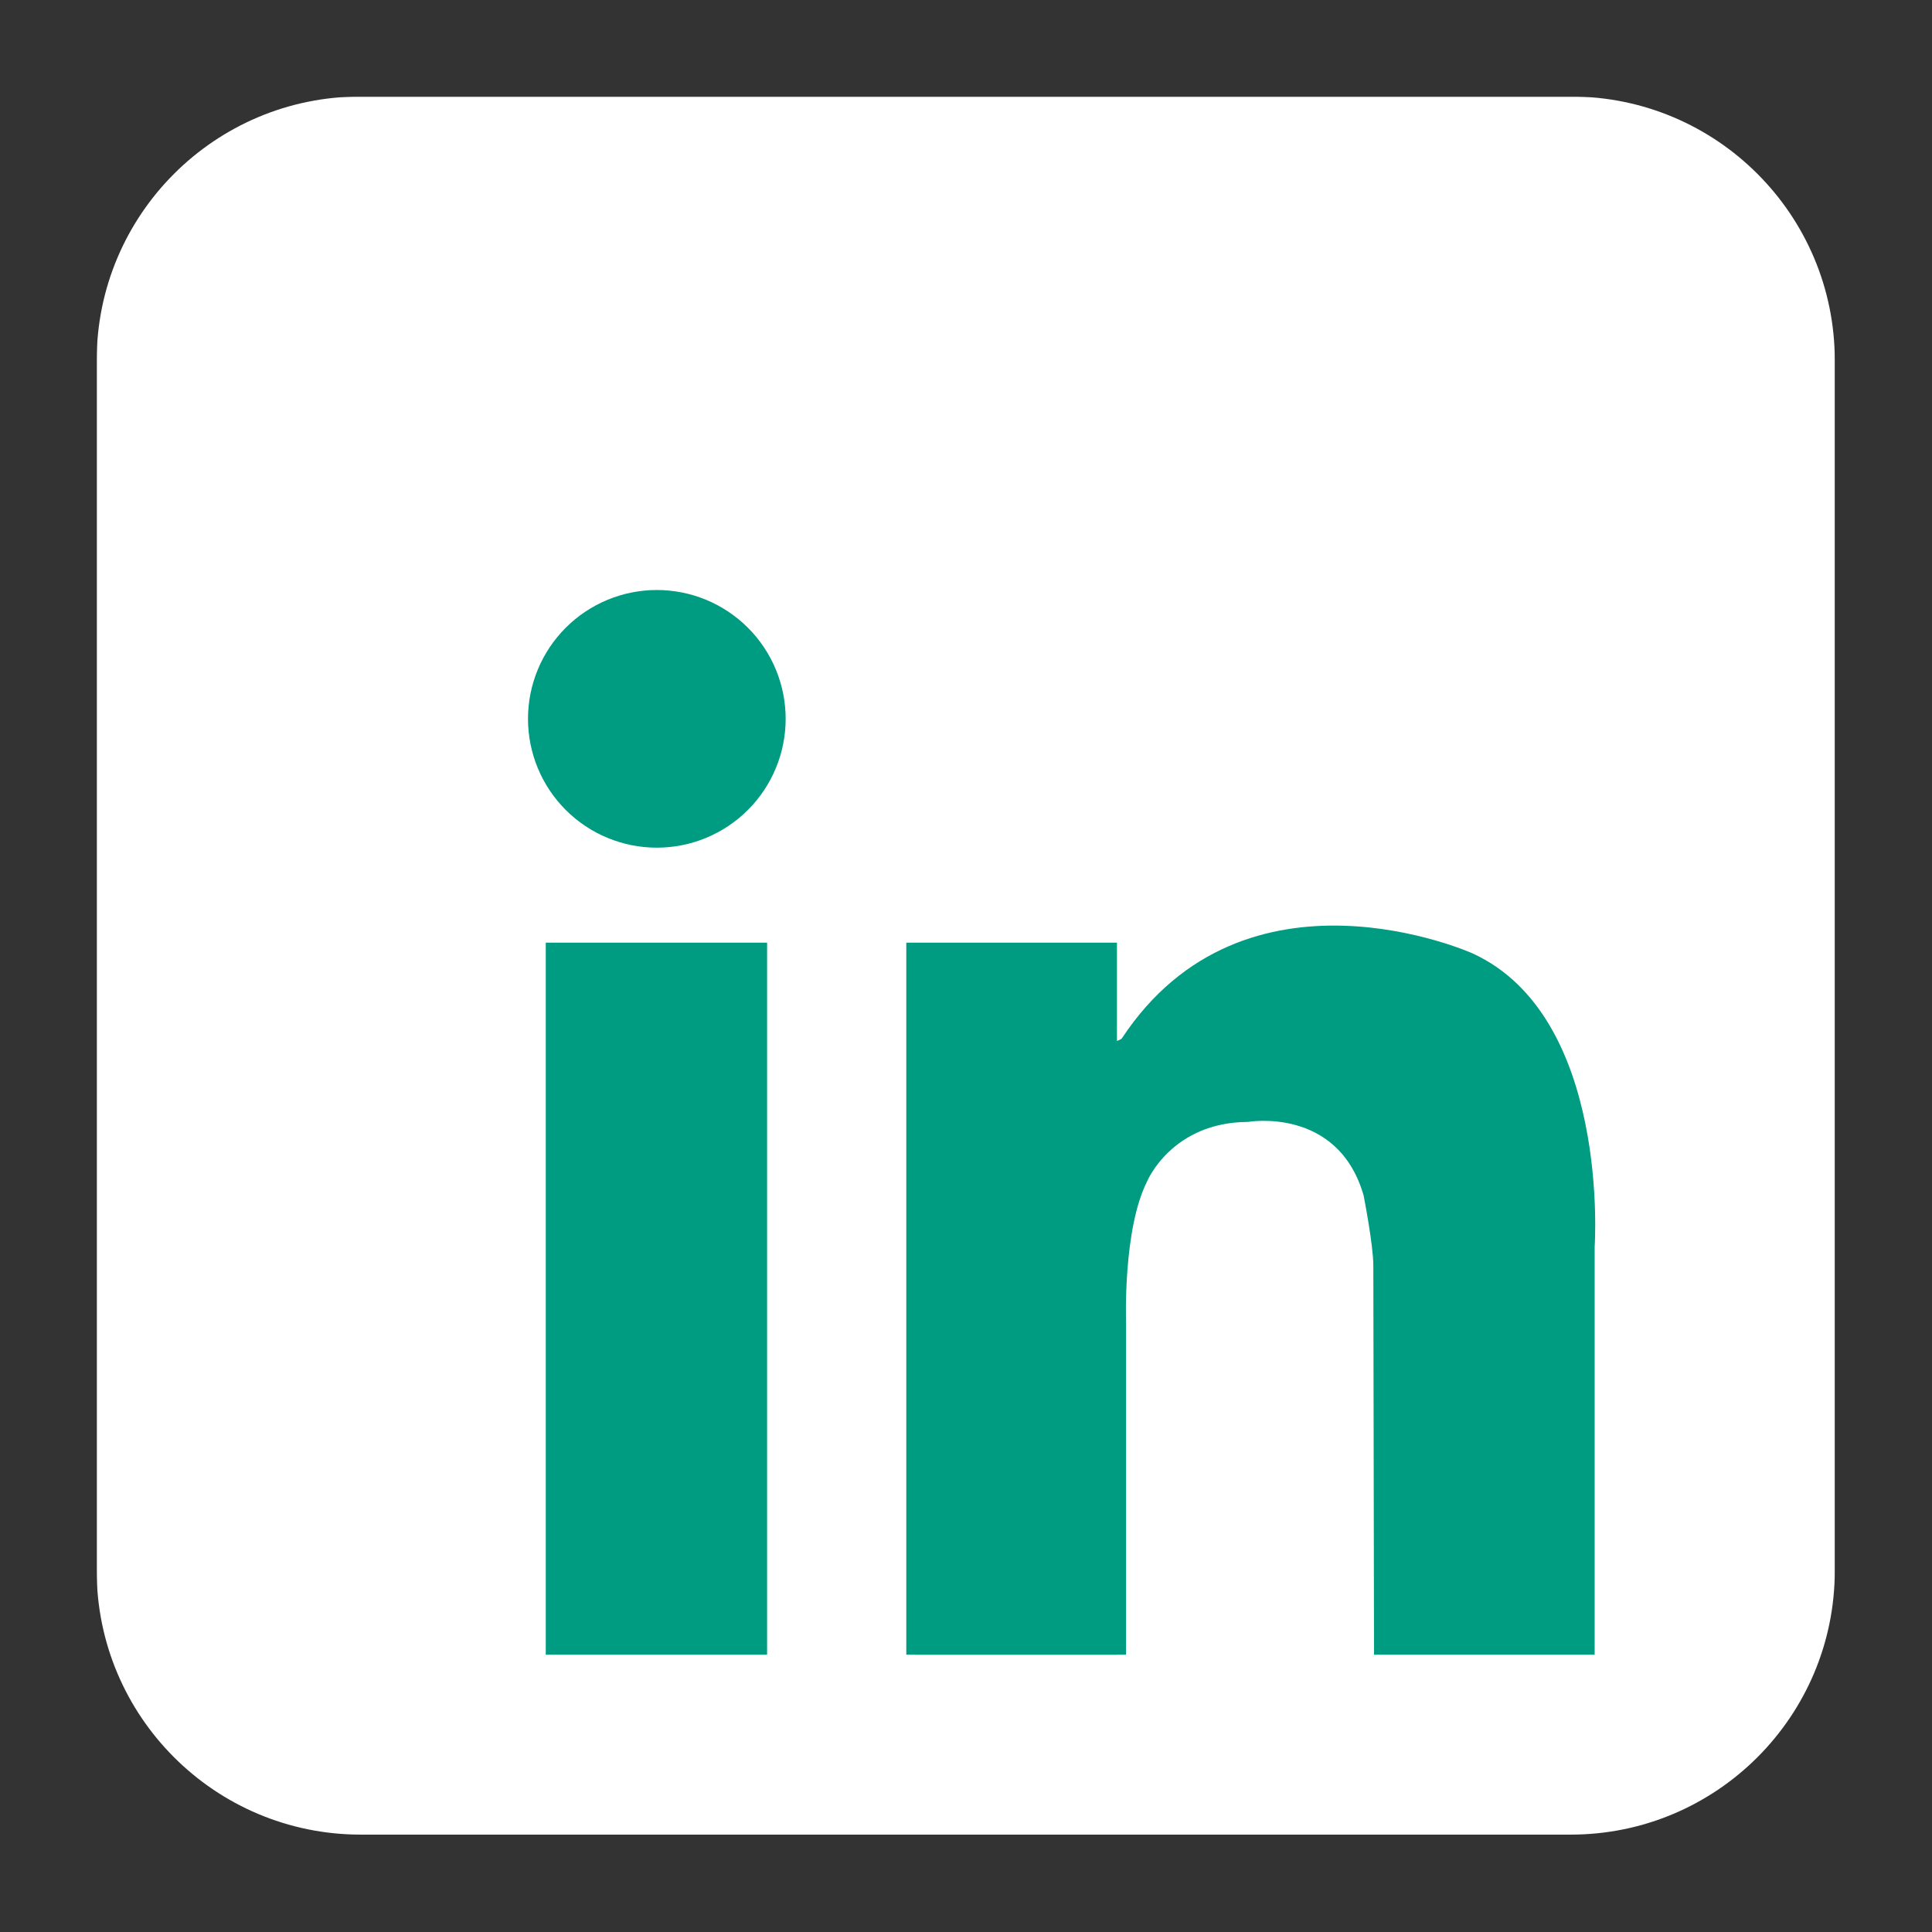 <svg width="1000" height="1000" viewBox="0 0 1000 1000" fill="none" xmlns="http://www.w3.org/2000/svg">
<rect x="0" y="0" width="1000" height="1000" fill="#333333" stroke="none"/>
<mask id="mask0_5_27" style="mask-type:luminance" maskUnits="userSpaceOnUse" x="50" y="50" width="900" height="900">
<path d="M50 50H950V950H50V50Z" fill="white"/>
</mask>
<g mask="url(#mask0_5_27)">
<path d="M949.686 812.887C949.686 888.385 888.475 949.596 812.971 949.596H186.741C111.232 949.596 50.032 888.385 50.032 812.887V186.651C50.032 111.147 111.237 49.942 186.741 49.942H812.971C888.481 49.942 949.686 111.147 949.686 186.651V812.887Z" fill="white"/>
</g>
<path d="M406.656 372.068C406.656 374.255 406.552 376.432 406.333 378.604C406.119 380.776 405.802 382.937 405.375 385.078C404.948 387.219 404.422 389.339 403.786 391.427C403.151 393.516 402.416 395.568 401.578 397.589C400.744 399.604 399.812 401.578 398.781 403.505C397.755 405.427 396.63 407.302 395.416 409.115C394.203 410.932 392.906 412.682 391.521 414.375C390.135 416.062 388.672 417.677 387.125 419.224C385.583 420.766 383.963 422.229 382.276 423.615C380.588 425 378.838 426.302 377.021 427.516C375.203 428.729 373.333 429.849 371.406 430.88C369.479 431.906 367.51 432.839 365.489 433.677C363.474 434.51 361.422 435.25 359.328 435.88C357.239 436.516 355.125 437.047 352.984 437.474C350.838 437.896 348.682 438.219 346.51 438.432C344.333 438.646 342.156 438.755 339.974 438.755C337.786 438.755 335.609 438.646 333.437 438.432C331.26 438.219 329.104 437.896 326.963 437.474C324.823 437.047 322.703 436.516 320.614 435.88C318.526 435.25 316.474 434.51 314.453 433.677C312.437 432.839 310.463 431.906 308.536 430.88C306.609 429.849 304.739 428.729 302.927 427.516C301.109 426.302 299.359 425 297.666 423.615C295.979 422.229 294.364 420.766 292.817 419.224C291.276 417.677 289.812 416.062 288.427 414.375C287.041 412.682 285.739 410.932 284.526 409.115C283.312 407.302 282.192 405.427 281.161 403.505C280.135 401.578 279.198 399.604 278.364 397.589C277.531 395.568 276.791 393.516 276.161 391.427C275.526 389.339 274.994 387.219 274.567 385.078C274.146 382.937 273.823 380.776 273.609 378.604C273.396 376.432 273.286 374.255 273.286 372.068C273.286 369.885 273.396 367.708 273.609 365.531C273.823 363.359 274.146 361.203 274.567 359.057C274.994 356.917 275.526 354.802 276.161 352.714C276.791 350.62 277.531 348.568 278.364 346.552C279.198 344.531 280.135 342.562 281.161 340.635C282.192 338.708 283.312 336.839 284.526 335.021C285.739 333.203 287.041 331.453 288.427 329.766C289.812 328.078 291.276 326.458 292.817 324.917C294.364 323.37 295.979 321.906 297.666 320.521C299.359 319.135 301.109 317.839 302.927 316.625C304.739 315.411 306.609 314.286 308.536 313.26C310.463 312.229 312.437 311.297 314.453 310.458C316.474 309.625 318.526 308.891 320.614 308.255C322.703 307.62 324.823 307.094 326.963 306.667C329.104 306.24 331.26 305.922 333.437 305.708C335.609 305.49 337.786 305.385 339.974 305.385C342.156 305.385 344.333 305.49 346.51 305.708C348.682 305.922 350.838 306.24 352.984 306.667C355.125 307.094 357.239 307.62 359.328 308.255C361.422 308.891 363.474 309.625 365.489 310.458C367.51 311.297 369.479 312.229 371.406 313.26C373.333 314.286 375.203 315.411 377.021 316.625C378.838 317.839 380.588 319.135 382.276 320.521C383.963 321.906 385.583 323.37 387.125 324.917C388.672 326.458 390.135 328.078 391.521 329.766C392.906 331.453 394.203 333.203 395.416 335.021C396.63 336.839 397.755 338.708 398.781 340.635C399.812 342.562 400.744 344.531 401.578 346.552C402.416 348.568 403.151 350.62 403.786 352.714C404.422 354.802 404.948 356.917 405.375 359.057C405.802 361.203 406.119 363.359 406.333 365.531C406.552 367.708 406.656 369.885 406.656 372.068Z" fill="#009C82"/>
<path d="M282.484 487.917H397.047V856.458H282.484V487.917Z" fill="#009C82"/>
<path d="M469.099 487.917H578.141V856.458H469.099V487.917Z" fill="#009C82"/>
<path d="M473.812 684.135H582.849V856.458H473.812V684.135Z" fill="#009C82"/>
<path d="M582.849 684.135C582.849 684.135 581.146 636.333 593.75 611.484C593.75 611.484 606.359 580.875 645.984 580.693C645.984 580.693 692.458 572.578 705.786 618.693C705.786 618.693 710.833 644.266 710.833 655.078C710.833 665.891 711.193 856.458 711.193 856.458H825.391V645.349C825.391 645.349 833.677 526.104 762.104 493.438C762.104 493.438 644.422 440.604 580.547 537.635C580.547 537.635 566.615 547.234 564.688 520.339C562.766 493.438 546.438 561.646 545.953 563.089C545.474 564.531 564.688 699.026 564.688 699.026L582.849 684.135Z" fill="#009C82"/>
</svg>
